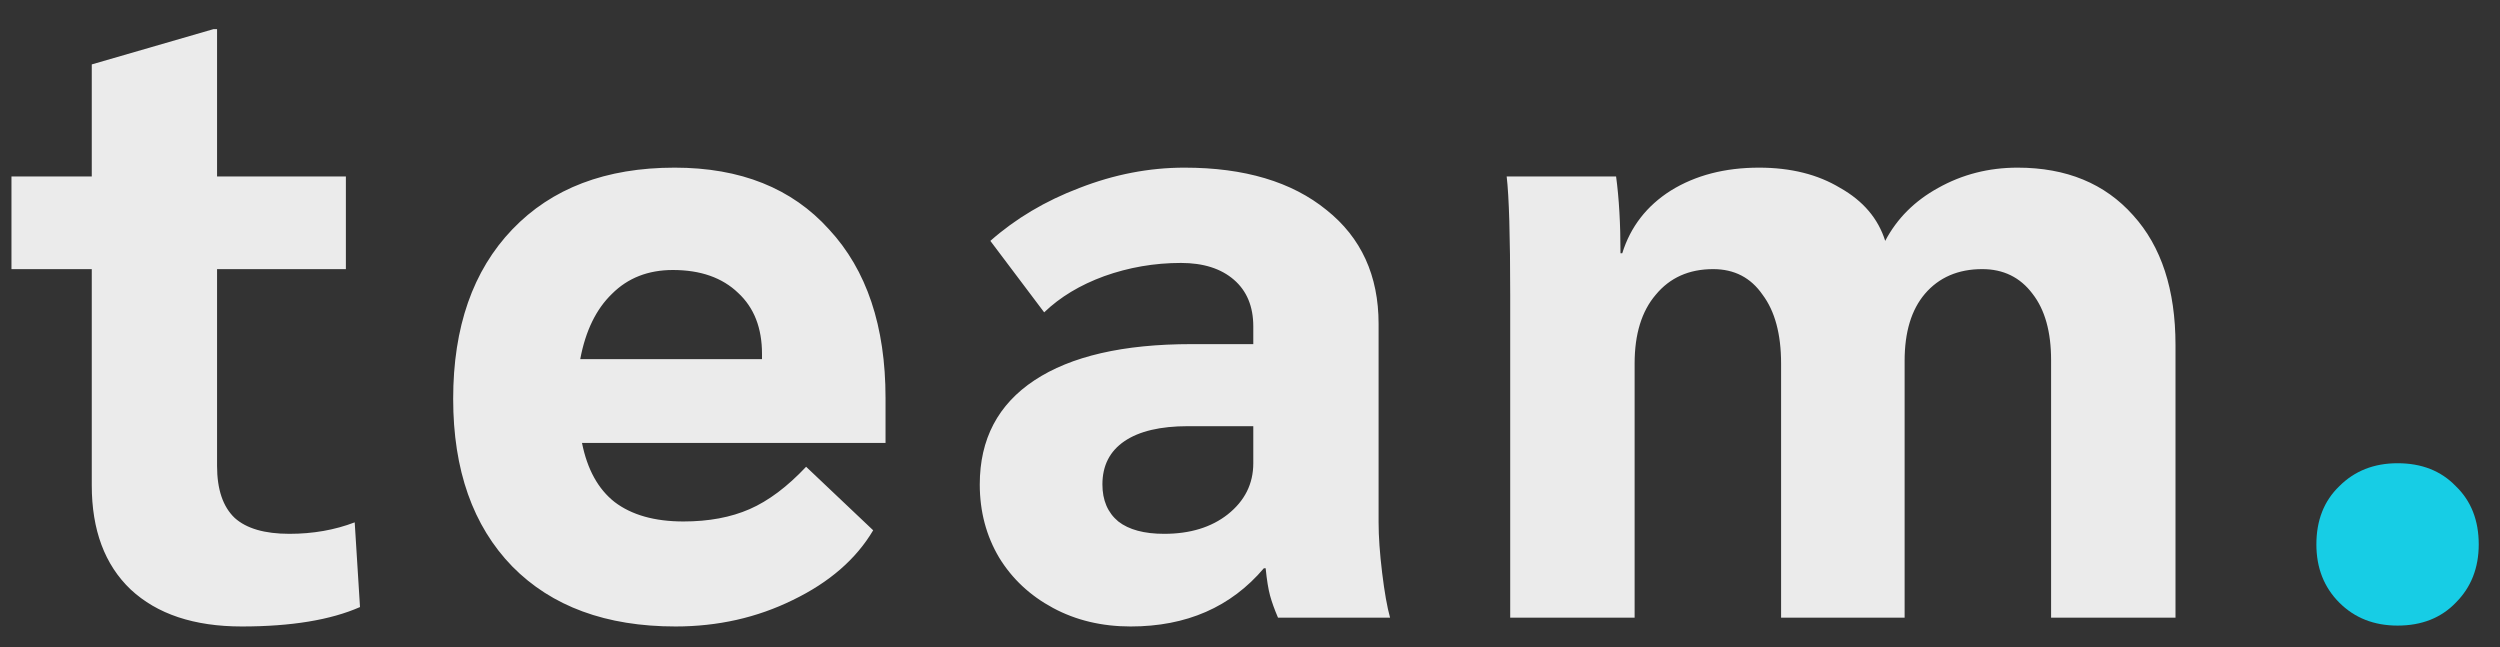 <svg width="85" height="22" viewBox="0 0 85 22" fill="none" xmlns="http://www.w3.org/2000/svg">
<rect x="0" y="0" width="85" height="22" fill="#333333" stroke="none"/>
<path d="M8.22 21.3C6.6 21.3 5.34 20.88 4.44 20.04C3.56 19.2 3.12 18.02 3.12 16.5V9.15H0.39V6H3.12V2.19L7.26 0.99H7.38V6H11.76V9.15H7.38V15.84C7.38 16.64 7.58 17.23 7.98 17.61C8.38 17.97 9 18.15 9.84 18.15C10.64 18.15 11.38 18.02 12.06 17.76L12.24 20.64C11.24 21.08 9.9 21.3 8.22 21.3ZM30.108 15.06H19.788C19.968 15.96 20.338 16.63 20.898 17.07C21.478 17.51 22.258 17.73 23.238 17.73C24.098 17.73 24.848 17.59 25.488 17.31C26.128 17.03 26.768 16.55 27.408 15.87L29.688 18.03C29.108 19.01 28.198 19.8 26.958 20.4C25.738 21 24.408 21.3 22.968 21.3C20.608 21.3 18.758 20.62 17.418 19.26C16.078 17.88 15.408 15.98 15.408 13.56C15.408 11.12 16.078 9.2 17.418 7.8C18.758 6.4 20.598 5.7 22.938 5.7C25.178 5.7 26.928 6.4 28.188 7.8C29.468 9.18 30.108 11.09 30.108 13.53V15.06ZM25.908 12.03C25.908 11.15 25.638 10.46 25.098 9.96C24.558 9.44 23.818 9.18 22.878 9.18C22.038 9.18 21.348 9.45 20.808 9.99C20.268 10.51 19.908 11.25 19.728 12.21H25.908V12.03ZM38.442 21.3C37.462 21.3 36.582 21.09 35.802 20.67C35.022 20.25 34.412 19.68 33.972 18.96C33.532 18.22 33.312 17.39 33.312 16.47C33.312 14.93 33.932 13.75 35.172 12.93C36.412 12.11 38.192 11.7 40.512 11.7H42.612V11.1C42.612 10.42 42.392 9.89 41.952 9.51C41.512 9.13 40.912 8.94 40.152 8.94C39.252 8.94 38.382 9.09 37.542 9.39C36.722 9.69 36.042 10.1 35.502 10.62L33.672 8.19C34.532 7.43 35.542 6.83 36.702 6.39C37.882 5.93 39.072 5.7 40.272 5.7C42.312 5.7 43.922 6.18 45.102 7.14C46.282 8.08 46.872 9.37 46.872 11.01V17.76C46.872 18.24 46.912 18.81 46.992 19.47C47.072 20.13 47.162 20.64 47.262 21H43.452C43.332 20.72 43.242 20.47 43.182 20.25C43.122 20.03 43.072 19.72 43.032 19.32H42.972C41.852 20.64 40.342 21.3 38.442 21.3ZM39.582 18.15C40.462 18.15 41.182 17.93 41.742 17.49C42.322 17.03 42.612 16.45 42.612 15.75V14.49H40.392C39.452 14.49 38.732 14.66 38.232 15C37.732 15.34 37.482 15.83 37.482 16.47C37.482 17.01 37.662 17.43 38.022 17.73C38.382 18.01 38.902 18.15 39.582 18.15ZM51.347 10.05C51.347 8.03 51.307 6.68 51.227 6H54.947C55.047 6.74 55.097 7.61 55.097 8.61H55.157C55.437 7.71 55.987 7 56.807 6.48C57.647 5.96 58.647 5.7 59.807 5.7C60.887 5.7 61.807 5.93 62.567 6.39C63.347 6.83 63.857 7.43 64.097 8.19C64.497 7.43 65.097 6.83 65.897 6.39C66.717 5.93 67.617 5.7 68.597 5.7C70.257 5.7 71.567 6.24 72.527 7.32C73.487 8.38 73.967 9.85 73.967 11.73V21H69.737V12.24C69.737 11.28 69.527 10.53 69.107 9.99C68.687 9.43 68.117 9.15 67.397 9.15C66.577 9.15 65.927 9.43 65.447 9.99C64.987 10.53 64.757 11.29 64.757 12.27V21H60.557V12.36C60.557 11.36 60.347 10.58 59.927 10.02C59.527 9.44 58.967 9.15 58.247 9.15C57.427 9.15 56.777 9.44 56.297 10.02C55.817 10.58 55.577 11.36 55.577 12.36V21H51.347V10.05Z" fill="white" fill-opacity="0.9"/>
<path d="M81.517 21.27C80.717 21.27 80.057 21.01 79.537 20.49C79.017 19.97 78.757 19.31 78.757 18.51C78.757 17.69 79.017 17.03 79.537 16.53C80.057 16.01 80.717 15.75 81.517 15.75C82.337 15.75 82.997 16.01 83.497 16.53C84.017 17.03 84.277 17.69 84.277 18.51C84.277 19.31 84.017 19.97 83.497 20.49C82.997 21.01 82.337 21.27 81.517 21.27Z" fill="#17CDE5"/>
</svg>
